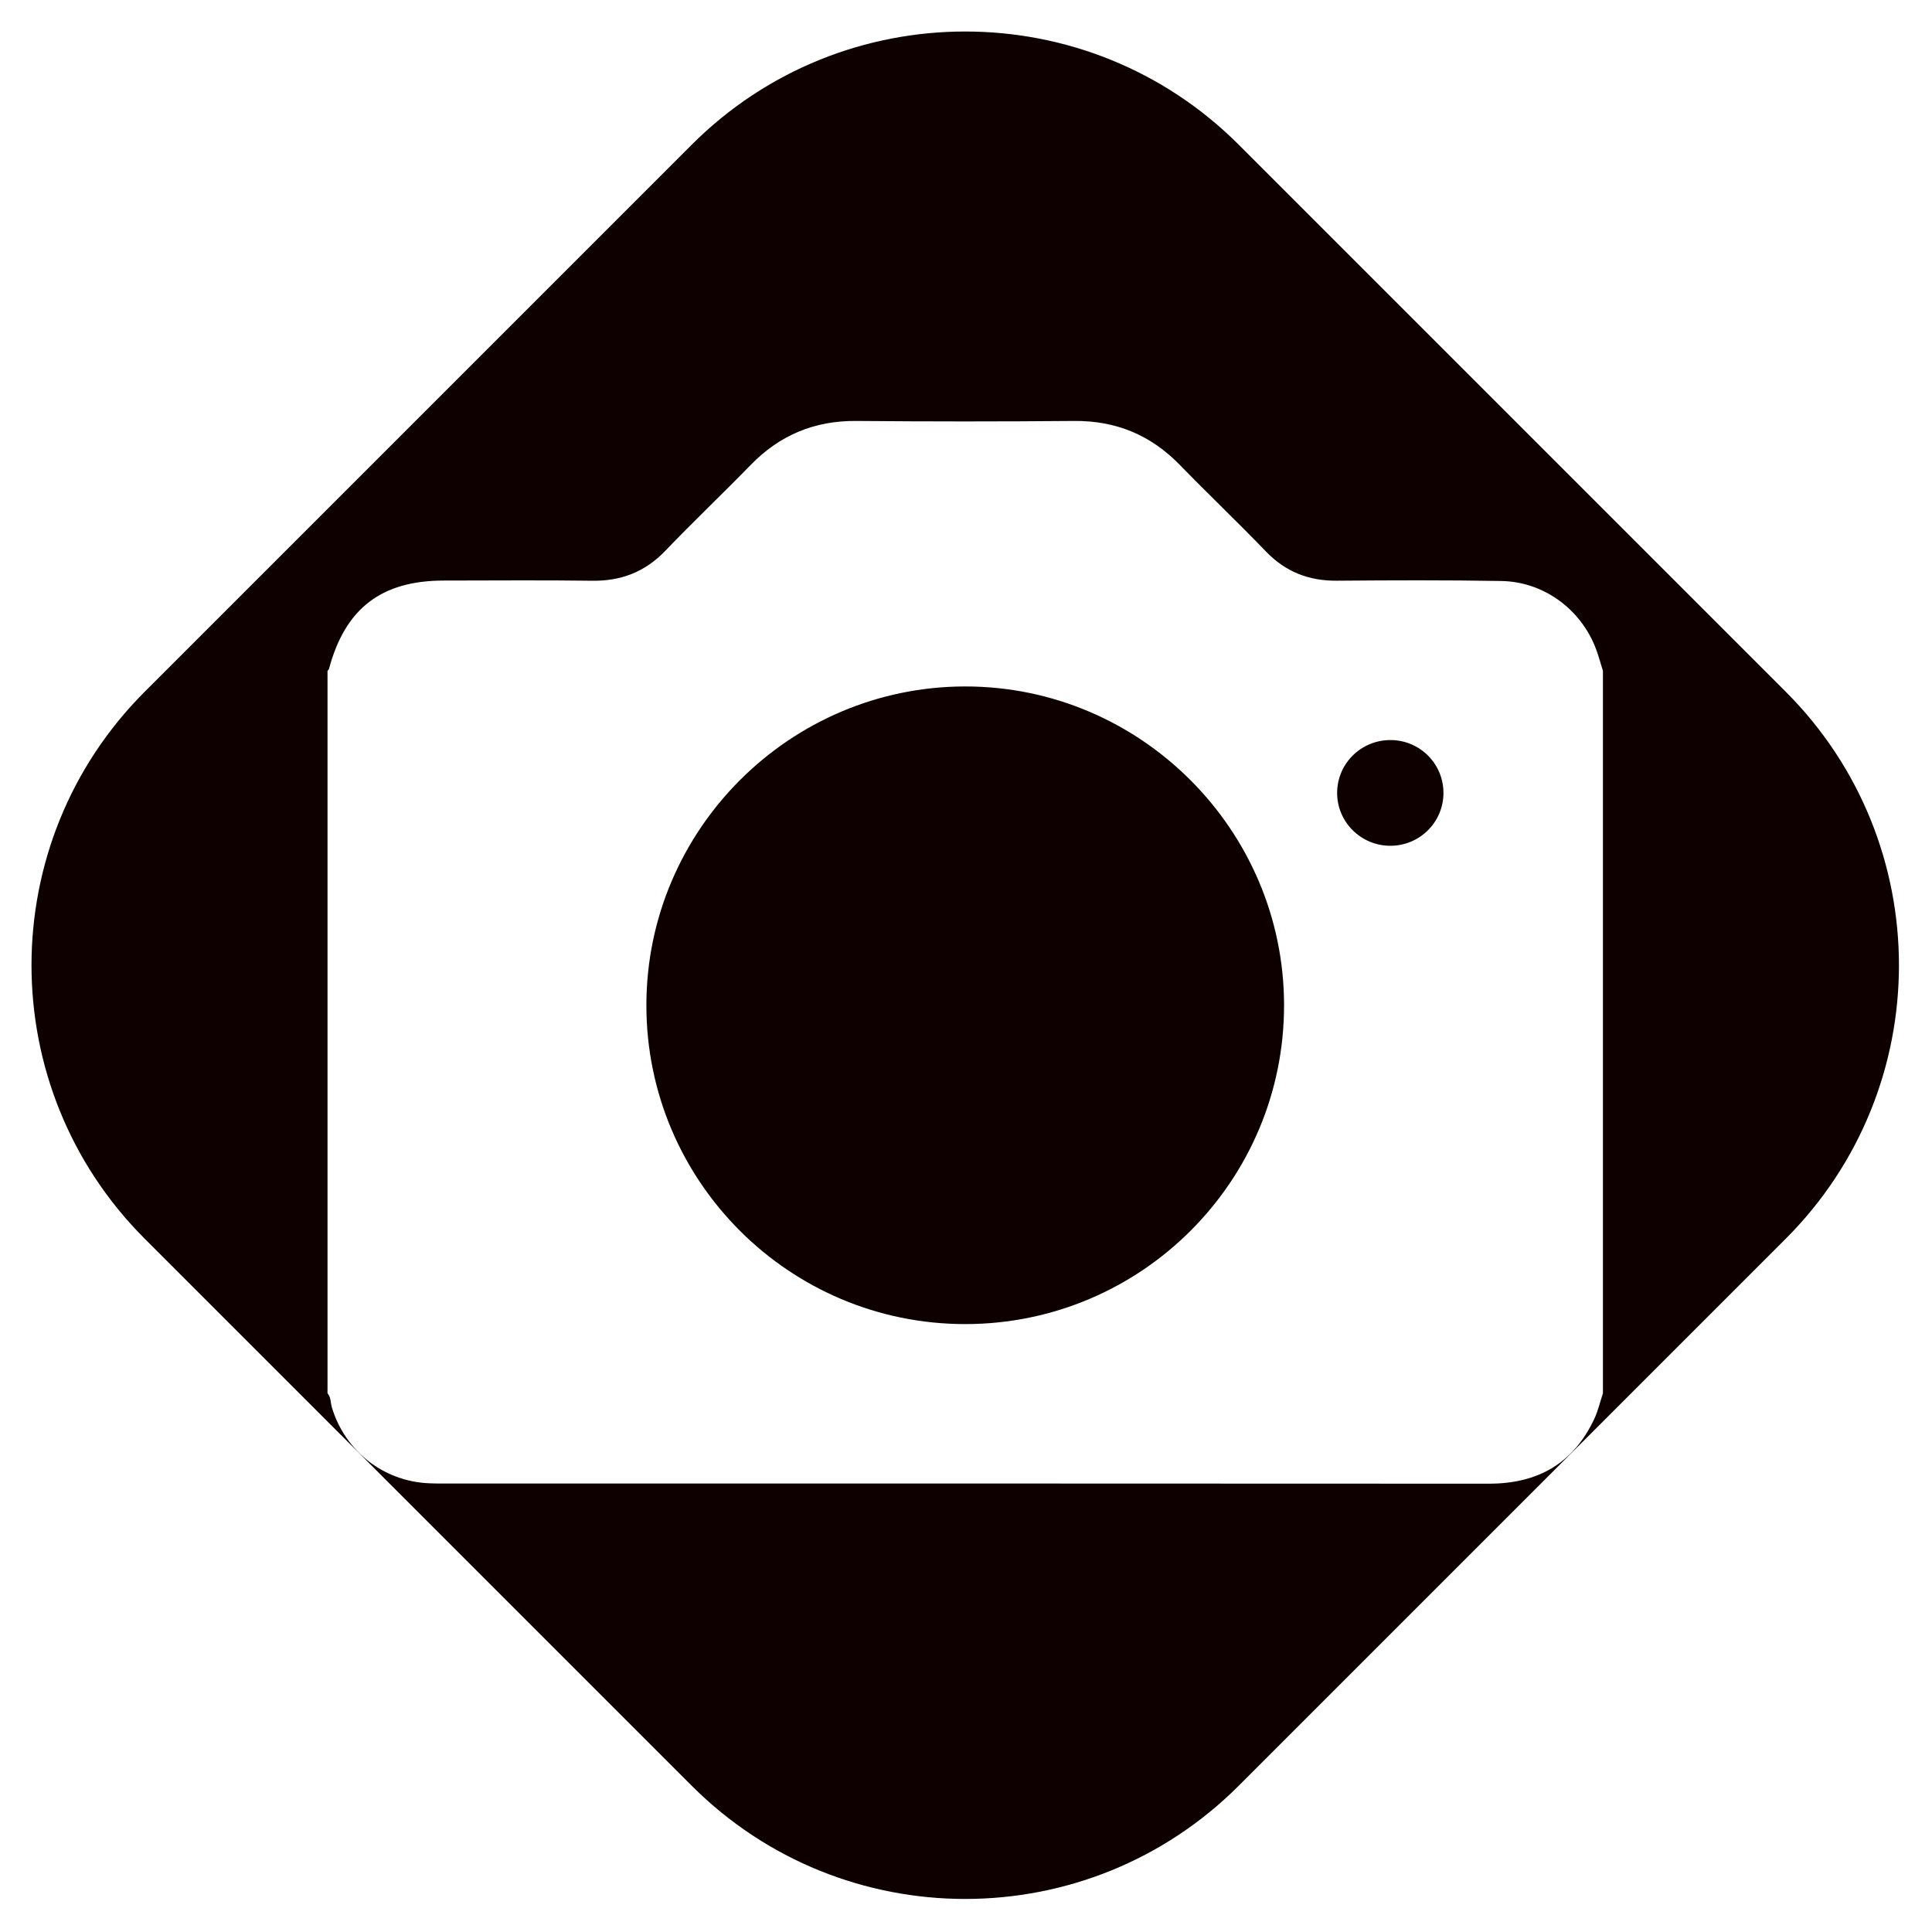 <?xml version="1.0" encoding="UTF-8" standalone="no"?><!DOCTYPE svg PUBLIC "-//W3C//DTD SVG 1.1//EN" "http://www.w3.org/Graphics/SVG/1.1/DTD/svg11.dtd"><svg width="100%" height="100%" viewBox="0 0 834 834" version="1.1" xmlns="http://www.w3.org/2000/svg" xmlns:xlink="http://www.w3.org/1999/xlink" xml:space="preserve" xmlns:serif="http://www.serif.com/" style="fill-rule:evenodd;clip-rule:evenodd;stroke-linejoin:round;stroke-miterlimit:2;"><g><g><path d="M298.6,770.862c65.162,65.163 170.971,65.163 236.133,0l236.13,-236.129c65.162,-65.162 65.162,-170.97 -0,-236.133l-236.13,-236.129c-65.162,-65.163 -170.971,-65.163 -236.133,-0l-236.129,236.129c-65.163,65.163 -65.163,170.971 -0,236.133l236.129,236.13Zm-157.217,-169.426l0,-311.845c0.217,-0.275 0.546,-0.525 0.63,-0.838c6.987,-26.116 22.608,-38.129 49.641,-38.141c21.317,-0.005 42.634,-0.217 63.942,0.083c12.579,0.175 22.917,-3.846 31.683,-13.004c12.008,-12.546 24.638,-24.504 36.75,-36.959c12.554,-12.912 27.554,-19.175 45.629,-19.016c31.342,0.275 62.692,0.275 94.034,-0c18.079,-0.159 33.083,6.087 45.641,19.008c12.238,12.583 24.967,24.688 37.138,37.333c8.512,8.846 18.575,12.73 30.741,12.625c23.642,-0.204 47.288,-0.291 70.926,0.125c19.012,0.334 35.545,13.163 41.479,31.2c0.825,2.513 1.558,5.055 2.333,7.584l-0,311.846c-1.225,3.7 -2.088,7.566 -3.729,11.07c-9.021,19.221 -24.346,27.984 -45.496,27.967c-150.7,-0.112 -301.404,-0.058 -452.104,-0.062c-1.792,-0 -3.584,-0.034 -5.371,-0.109c-19.688,-0.816 -36.3,-13.871 -42,-32.812c-0.608,-2.017 -0.342,-4.325 -1.867,-6.054Zm275.234,-305.113c-75.696,0.063 -137.5,61.825 -137.588,137.488c-0.083,76.029 61.65,137.804 137.679,137.766c76.075,-0.037 137.734,-61.816 137.592,-137.854c-0.142,-75.662 -62.067,-137.458 -137.683,-137.4Zm183.462,68.779c12.692,0.042 22.979,-10.112 23.029,-22.725c0.05,-12.633 -10.154,-22.875 -22.825,-22.912c-12.708,-0.038 -22.991,10.087 -23.071,22.708c-0.074,12.575 10.209,22.883 22.867,22.929Z" style="fill:#0f0000;"/></g></g></svg>